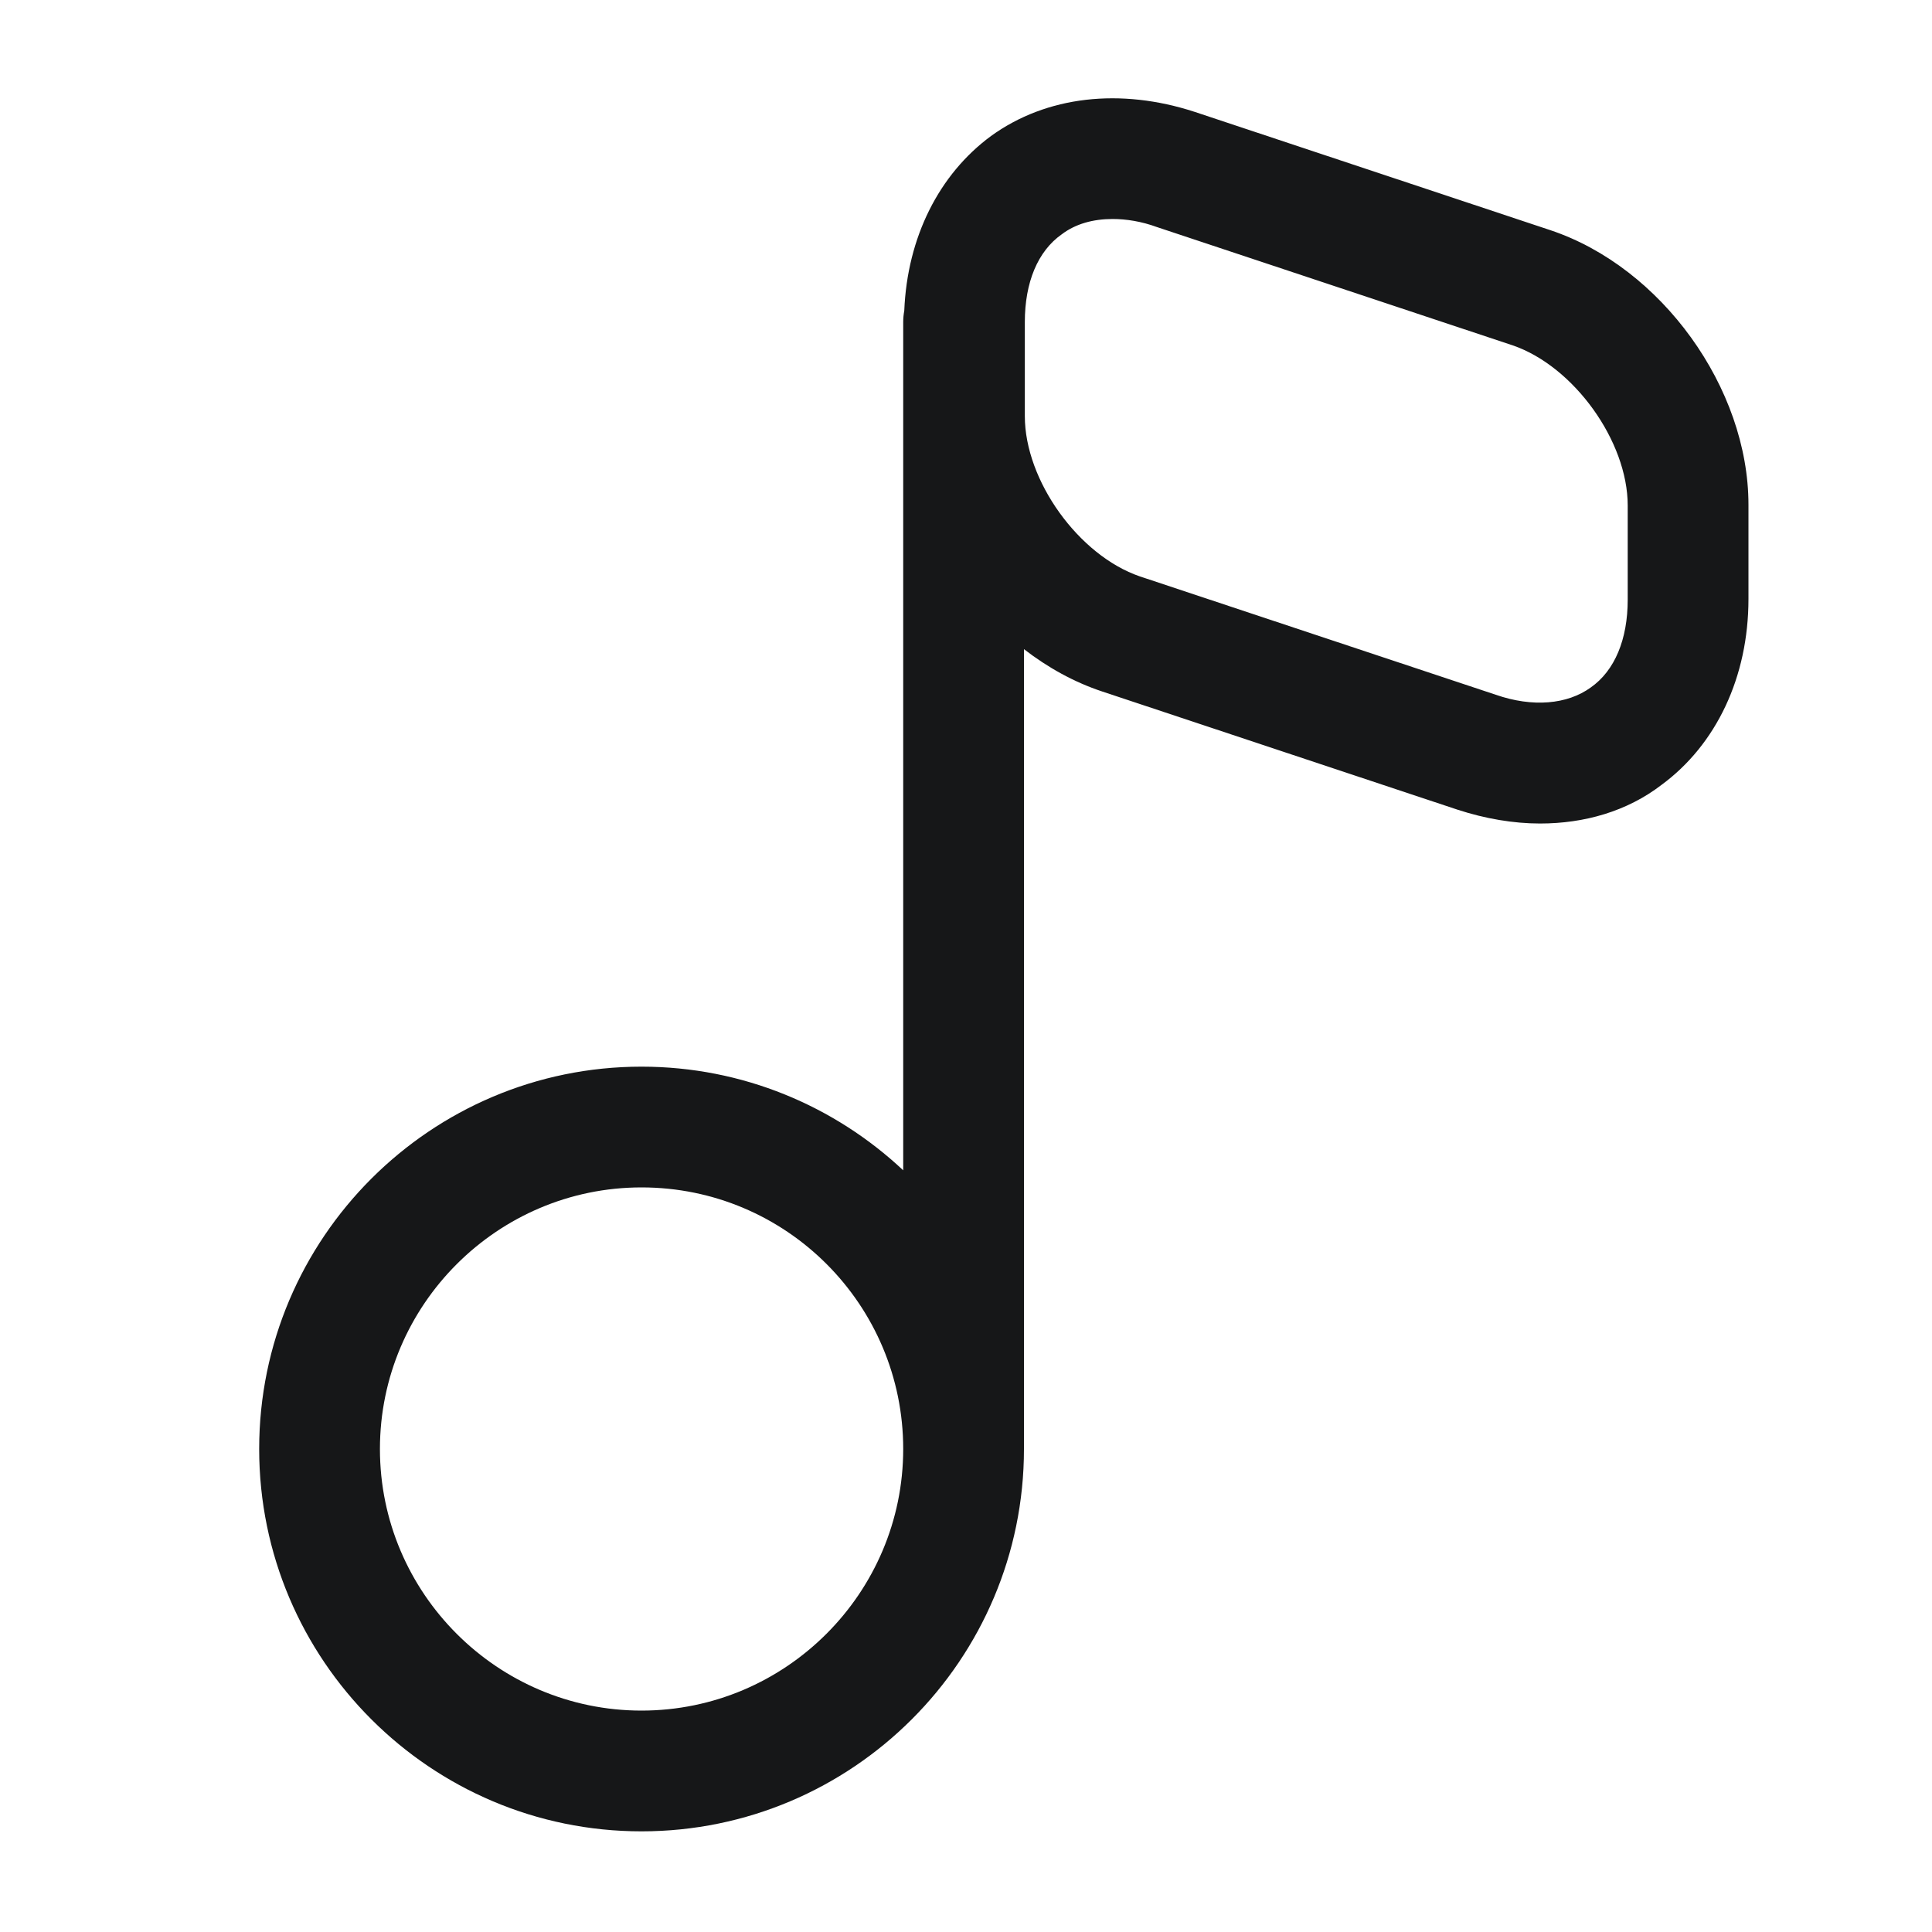<svg width="20" height="20" viewBox="0 0 20 20" fill="none" xmlns="http://www.w3.org/2000/svg">
<path fill-rule="evenodd" clip-rule="evenodd" d="M15.092 8.383C15.375 8.475 15.667 8.525 15.942 8.525C16.4 8.525 16.842 8.4 17.2 8.125C17.767 7.708 18.1 7.008 18.1 6.2V5.225C18.1 4.017 17.2 2.767 16.05 2.383L12.367 1.158C11.6 0.908 10.834 0.992 10.259 1.408C9.72 1.805 9.392 2.457 9.361 3.216C9.354 3.254 9.35 3.293 9.35 3.333V12.115C8.641 11.45 7.688 11.042 6.641 11.042C4.458 11.042 2.683 12.817 2.683 15C2.683 17.183 4.458 18.958 6.641 18.958C8.825 18.958 10.6 17.183 10.6 15V6.72C10.847 6.911 11.12 7.062 11.409 7.158L15.092 8.383ZM10.992 2.425C11.134 2.317 11.317 2.267 11.517 2.267C11.659 2.267 11.817 2.292 11.975 2.35L15.659 3.575C16.292 3.792 16.85 4.567 16.85 5.233V6.208C16.85 6.617 16.717 6.942 16.467 7.117C16.225 7.292 15.867 7.325 15.484 7.192L11.8 5.967C11.167 5.75 10.609 4.975 10.609 4.308V3.333C10.609 2.925 10.742 2.6 10.992 2.425ZM6.641 12.292C8.141 12.292 9.35 13.508 9.35 15C9.35 16.492 8.133 17.708 6.641 17.708C5.15 17.708 3.933 16.492 3.933 15C3.933 13.508 5.15 12.292 6.641 12.292Z" fill="#161718"/>
</svg>
